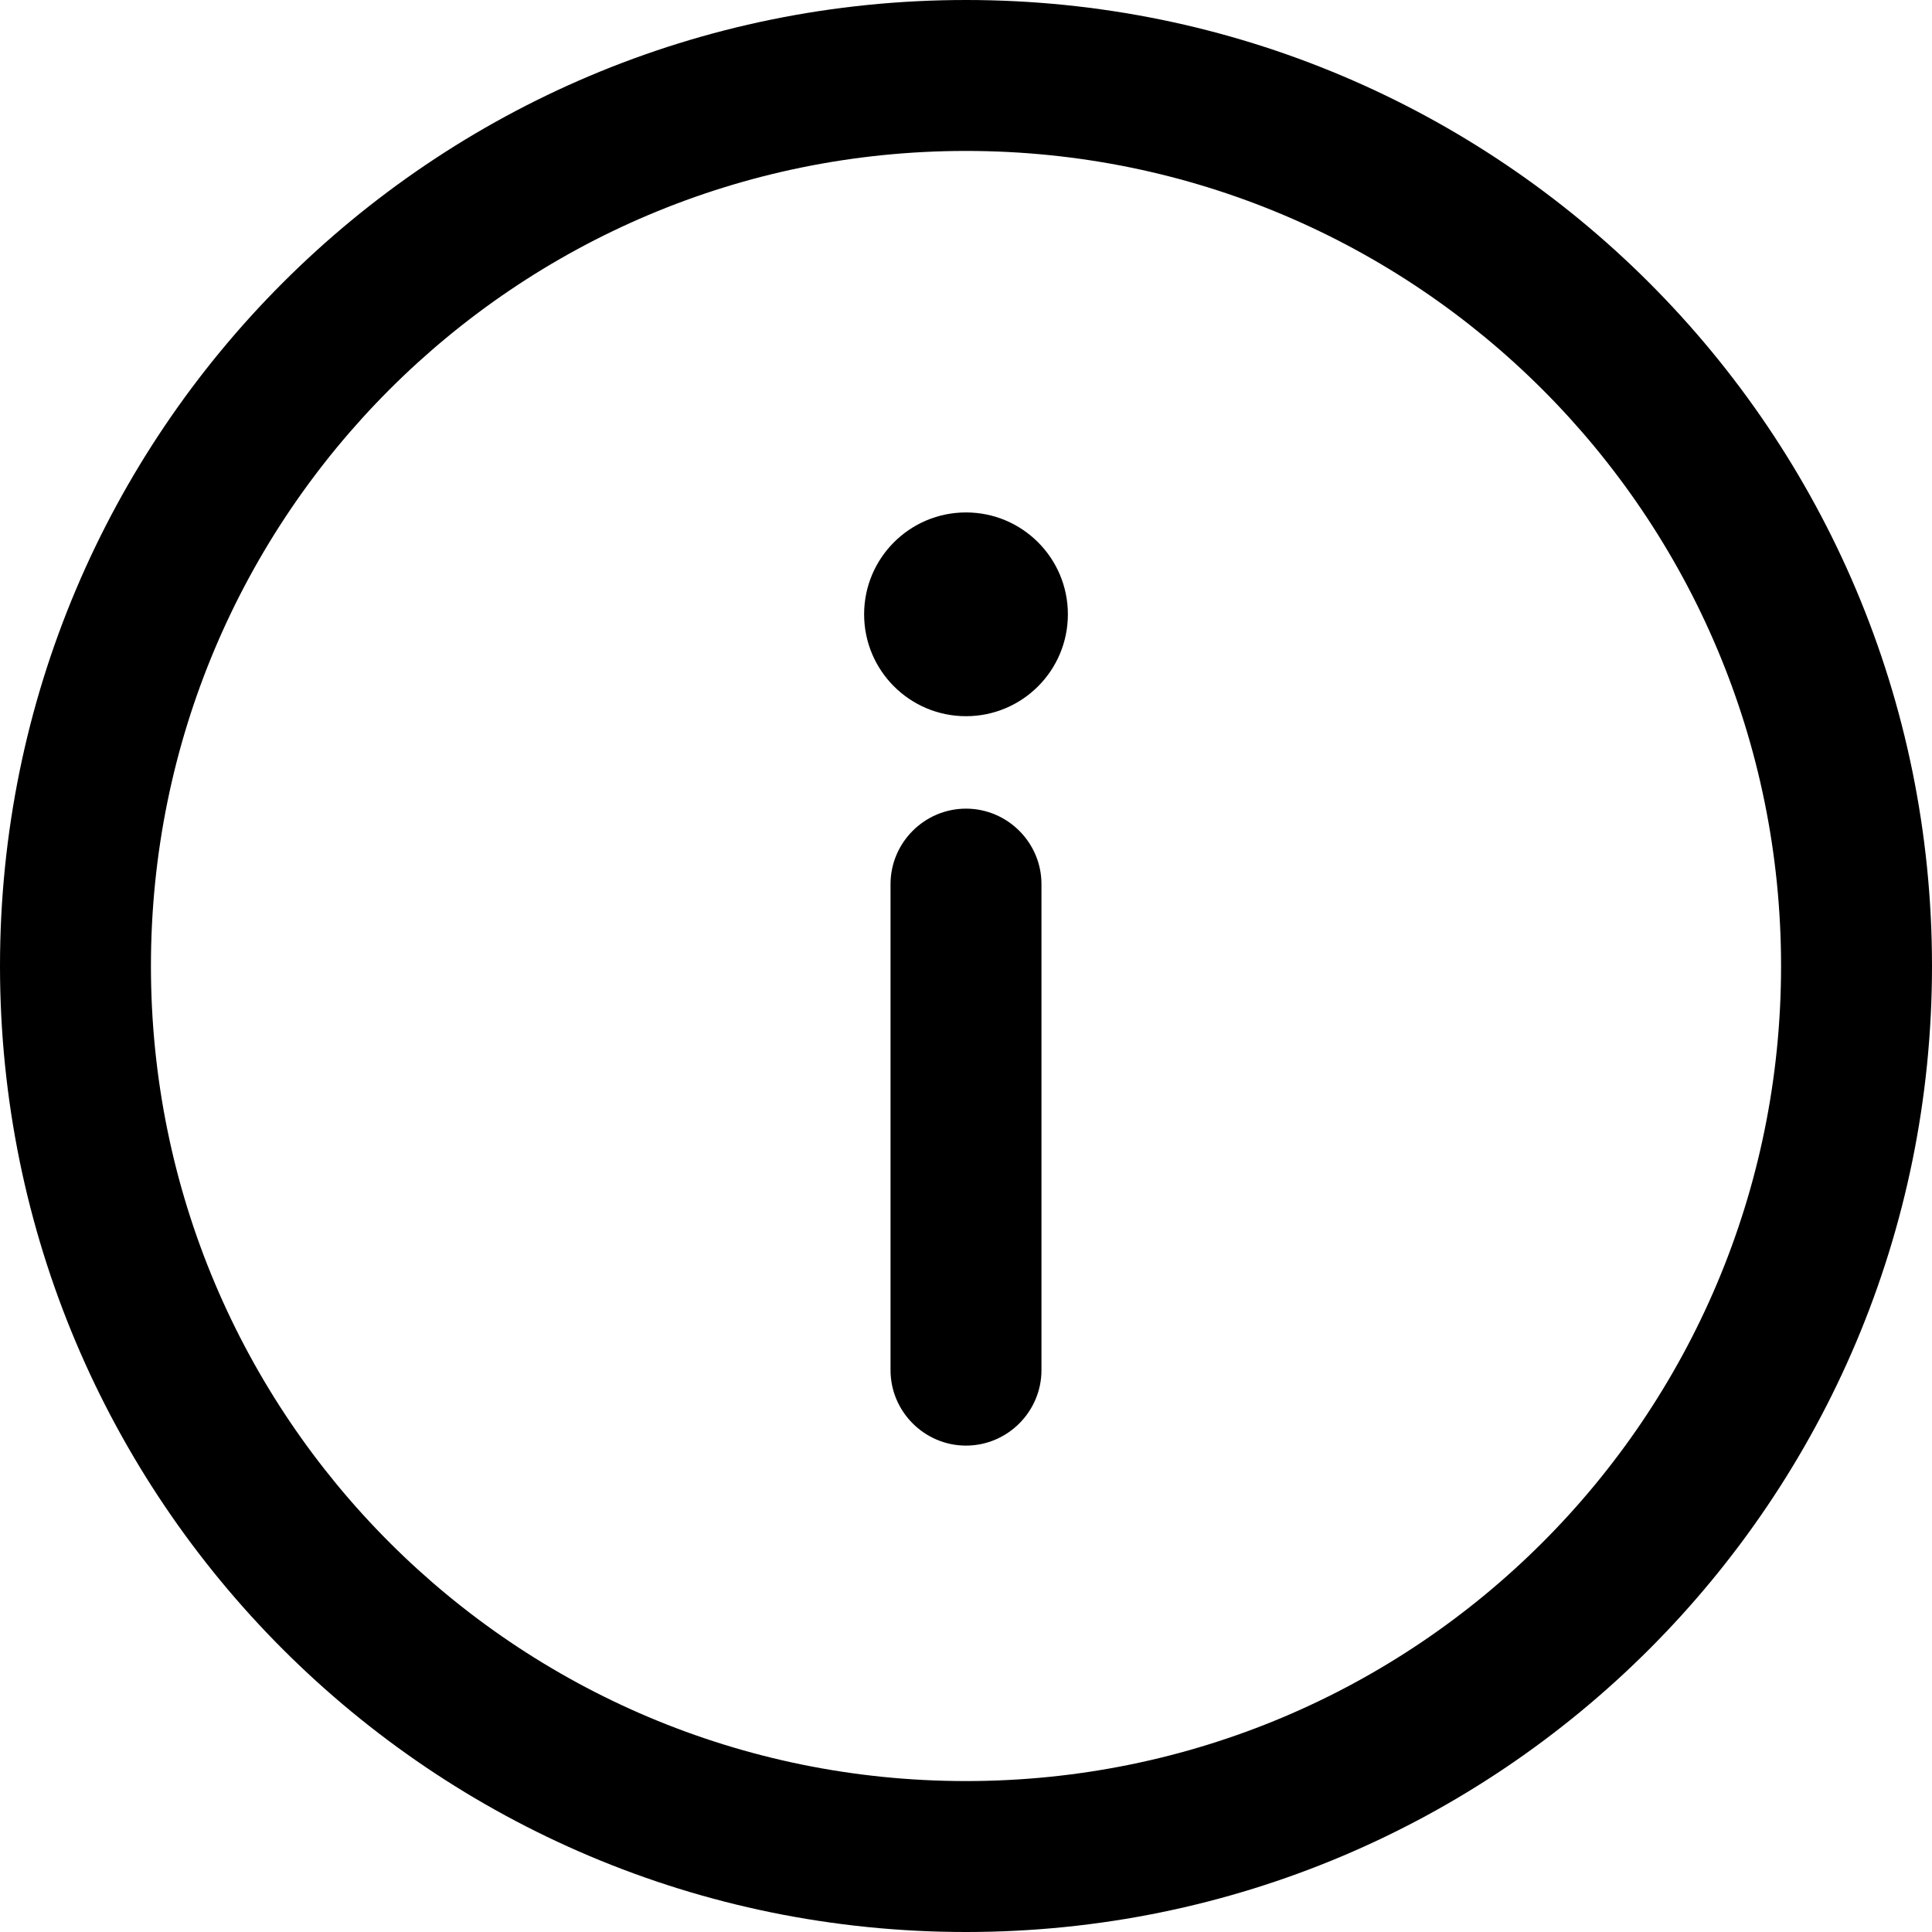 <?xml version="1.0" encoding="utf-8"?>
<!-- Generator: Adobe Illustrator 24.2.0, SVG Export Plug-In . SVG Version: 6.00 Build 0)  -->
<svg version="1.1" id="Capa_1" xmlns="http://www.w3.org/2000/svg" xmlns:xlink="http://www.w3.org/1999/xlink" x="0px" y="0px"
	 viewBox="0 0 512 512" style="enable-background:new 0 0 512 512;" xml:space="preserve">
<g>
	<g>
		<path d="M256,0C114.5,0,0,114.5,0,256c0,141.5,114.5,256,256,256c141.5,0,256-114.5,256-256C512,114.5,397.5,0,256,0z M256,472
			c-119.4,0-216-96.6-216-216c0-119.4,96.6-216,216-216c119.4,0,216,96.6,216,216C472,375.4,375.4,472,256,472z"/>
	</g>
</g>
<g>
	<g>
		<path d="M256,214.3c-11,0-20,9-20,20v128.8c0,11,9,20,20,20c11,0,20-9,20-20V234.3C276,223.3,267,214.3,256,214.3z"/>
	</g>
</g>
<g>
	<g>
		<circle cx="256" cy="162.8" r="27"/>
	</g>
</g>
</svg>
